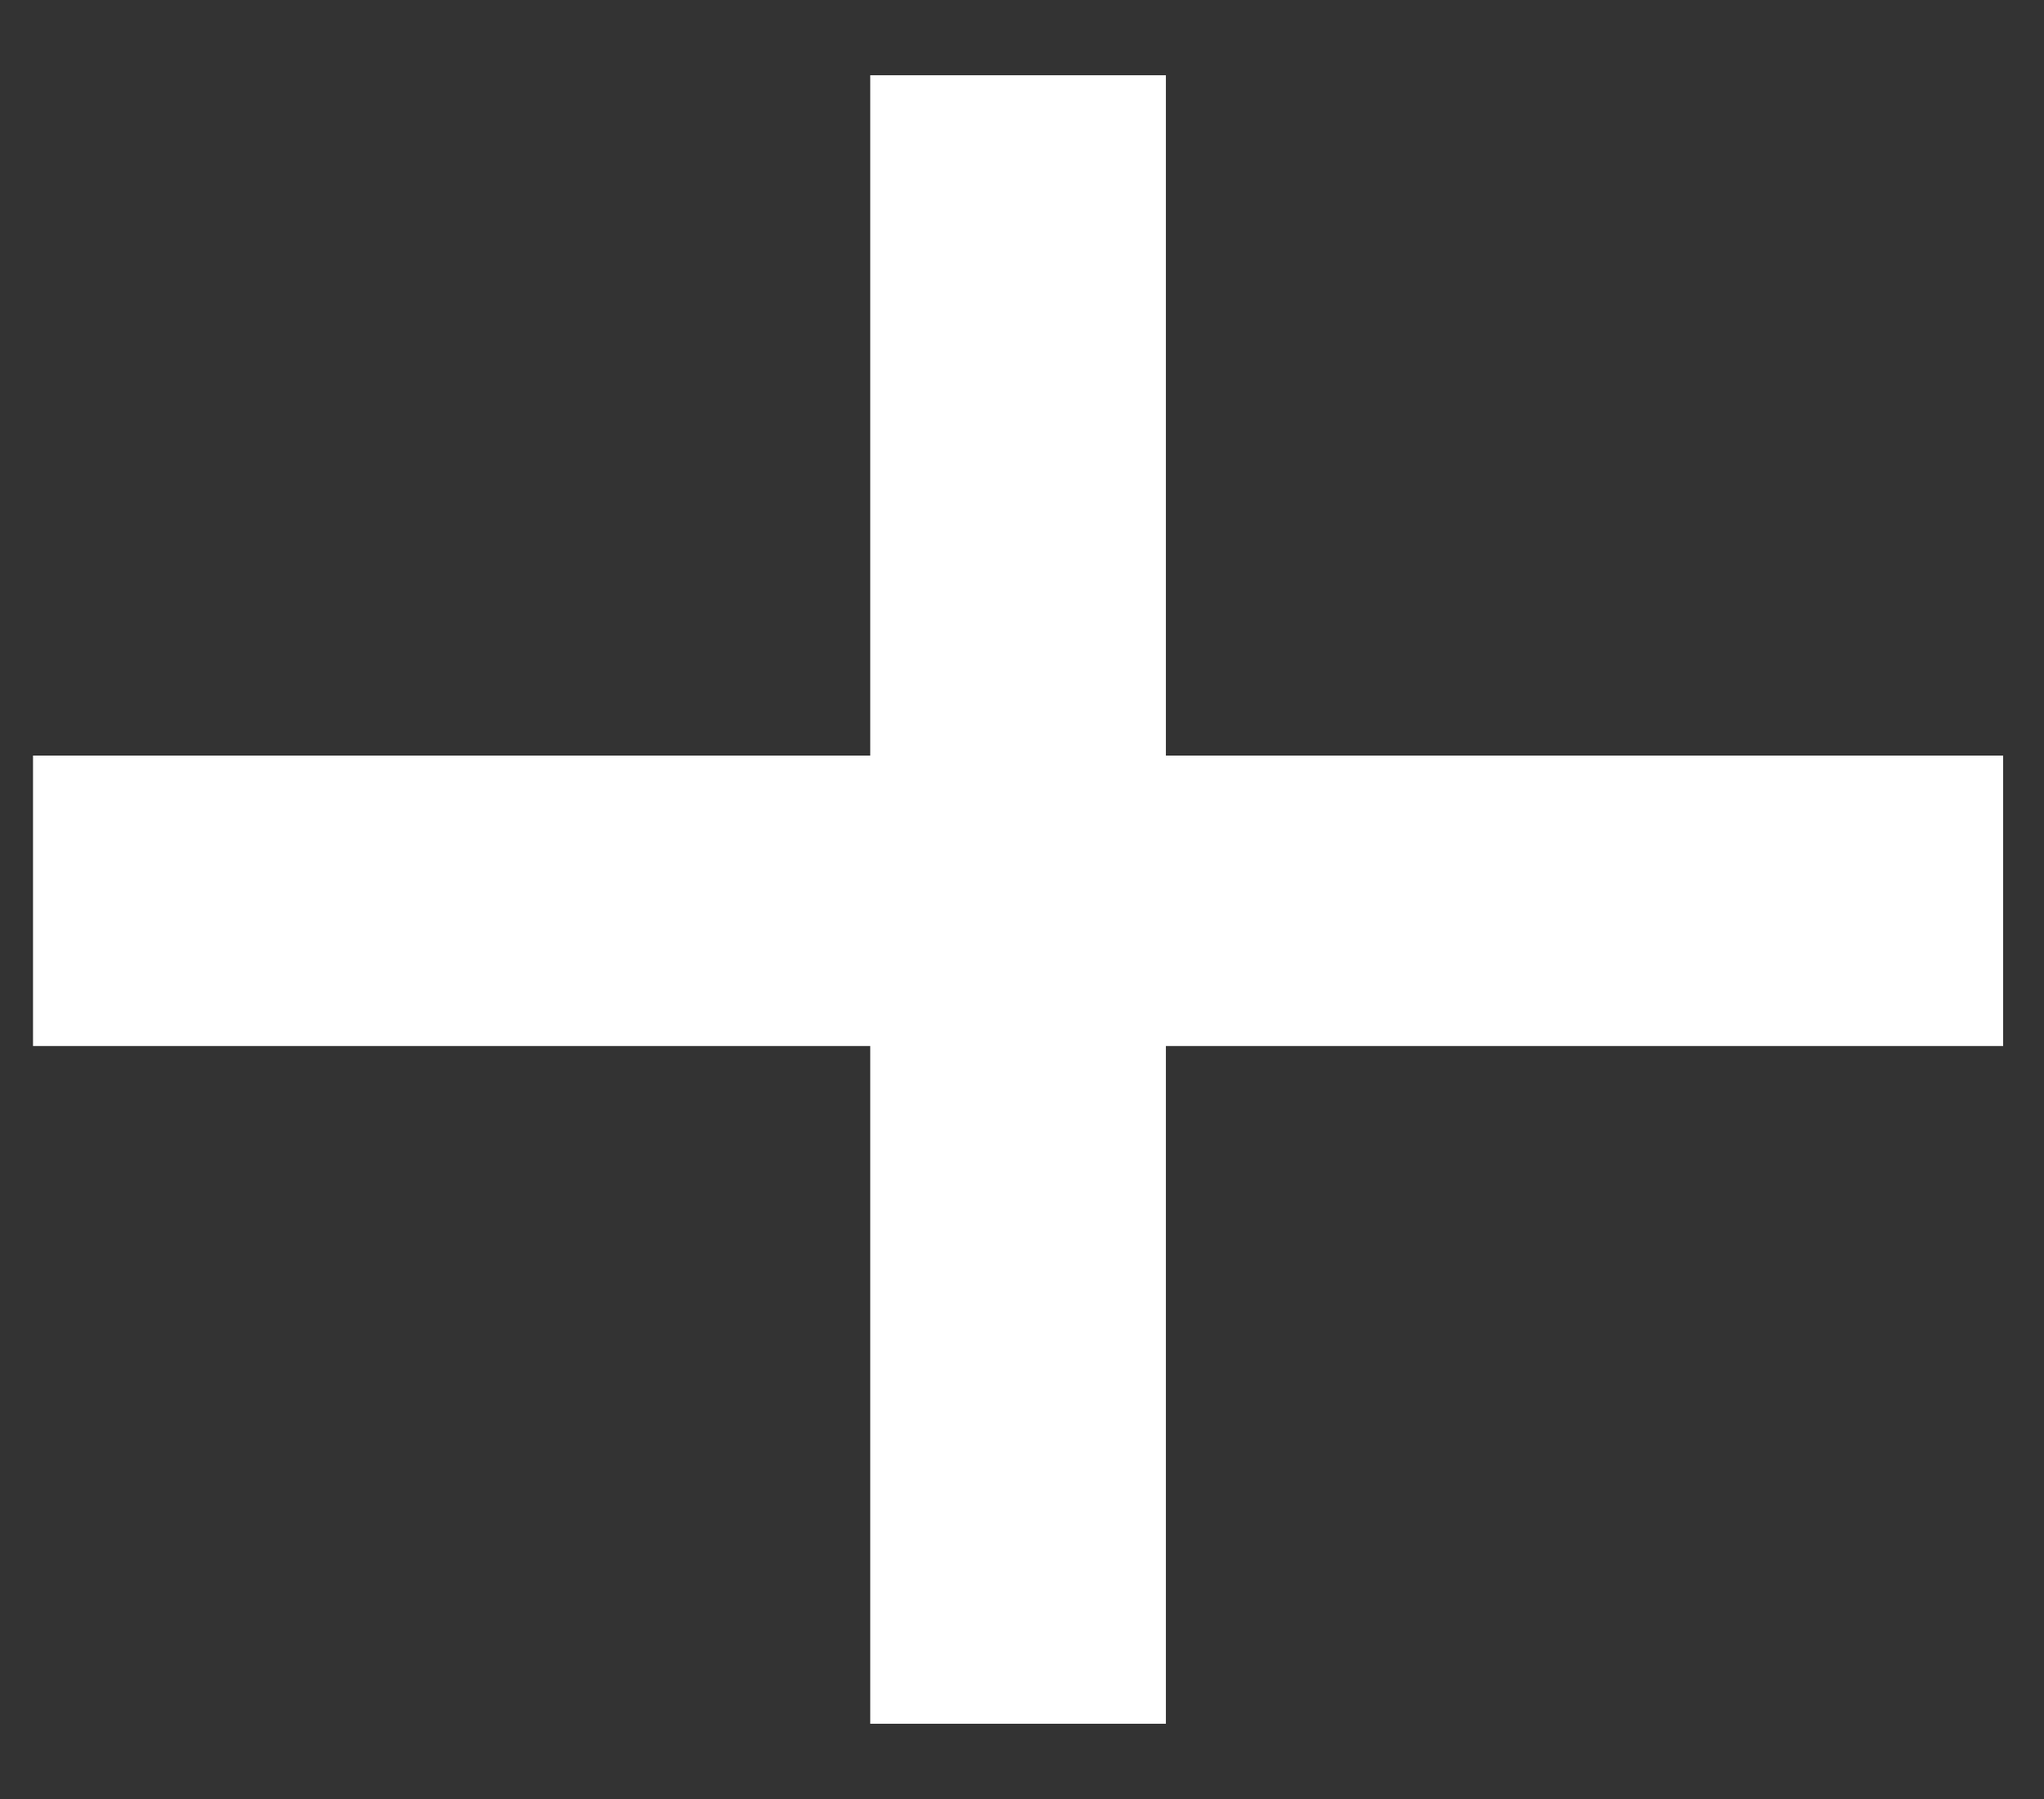 <?xml version="1.0" encoding="UTF-8"?> <svg xmlns="http://www.w3.org/2000/svg" width="25" height="22" viewBox="0 0 25 22" fill="none"><rect x="0" y="0" width="25" height="22" fill="#333333" stroke="none"/><path d="M24.5 12.792H14.26V21.08H10.644V12.792H0.404V9.24H10.644V0.92H14.26V9.24H24.5V12.792Z" fill="white"></path></svg> 